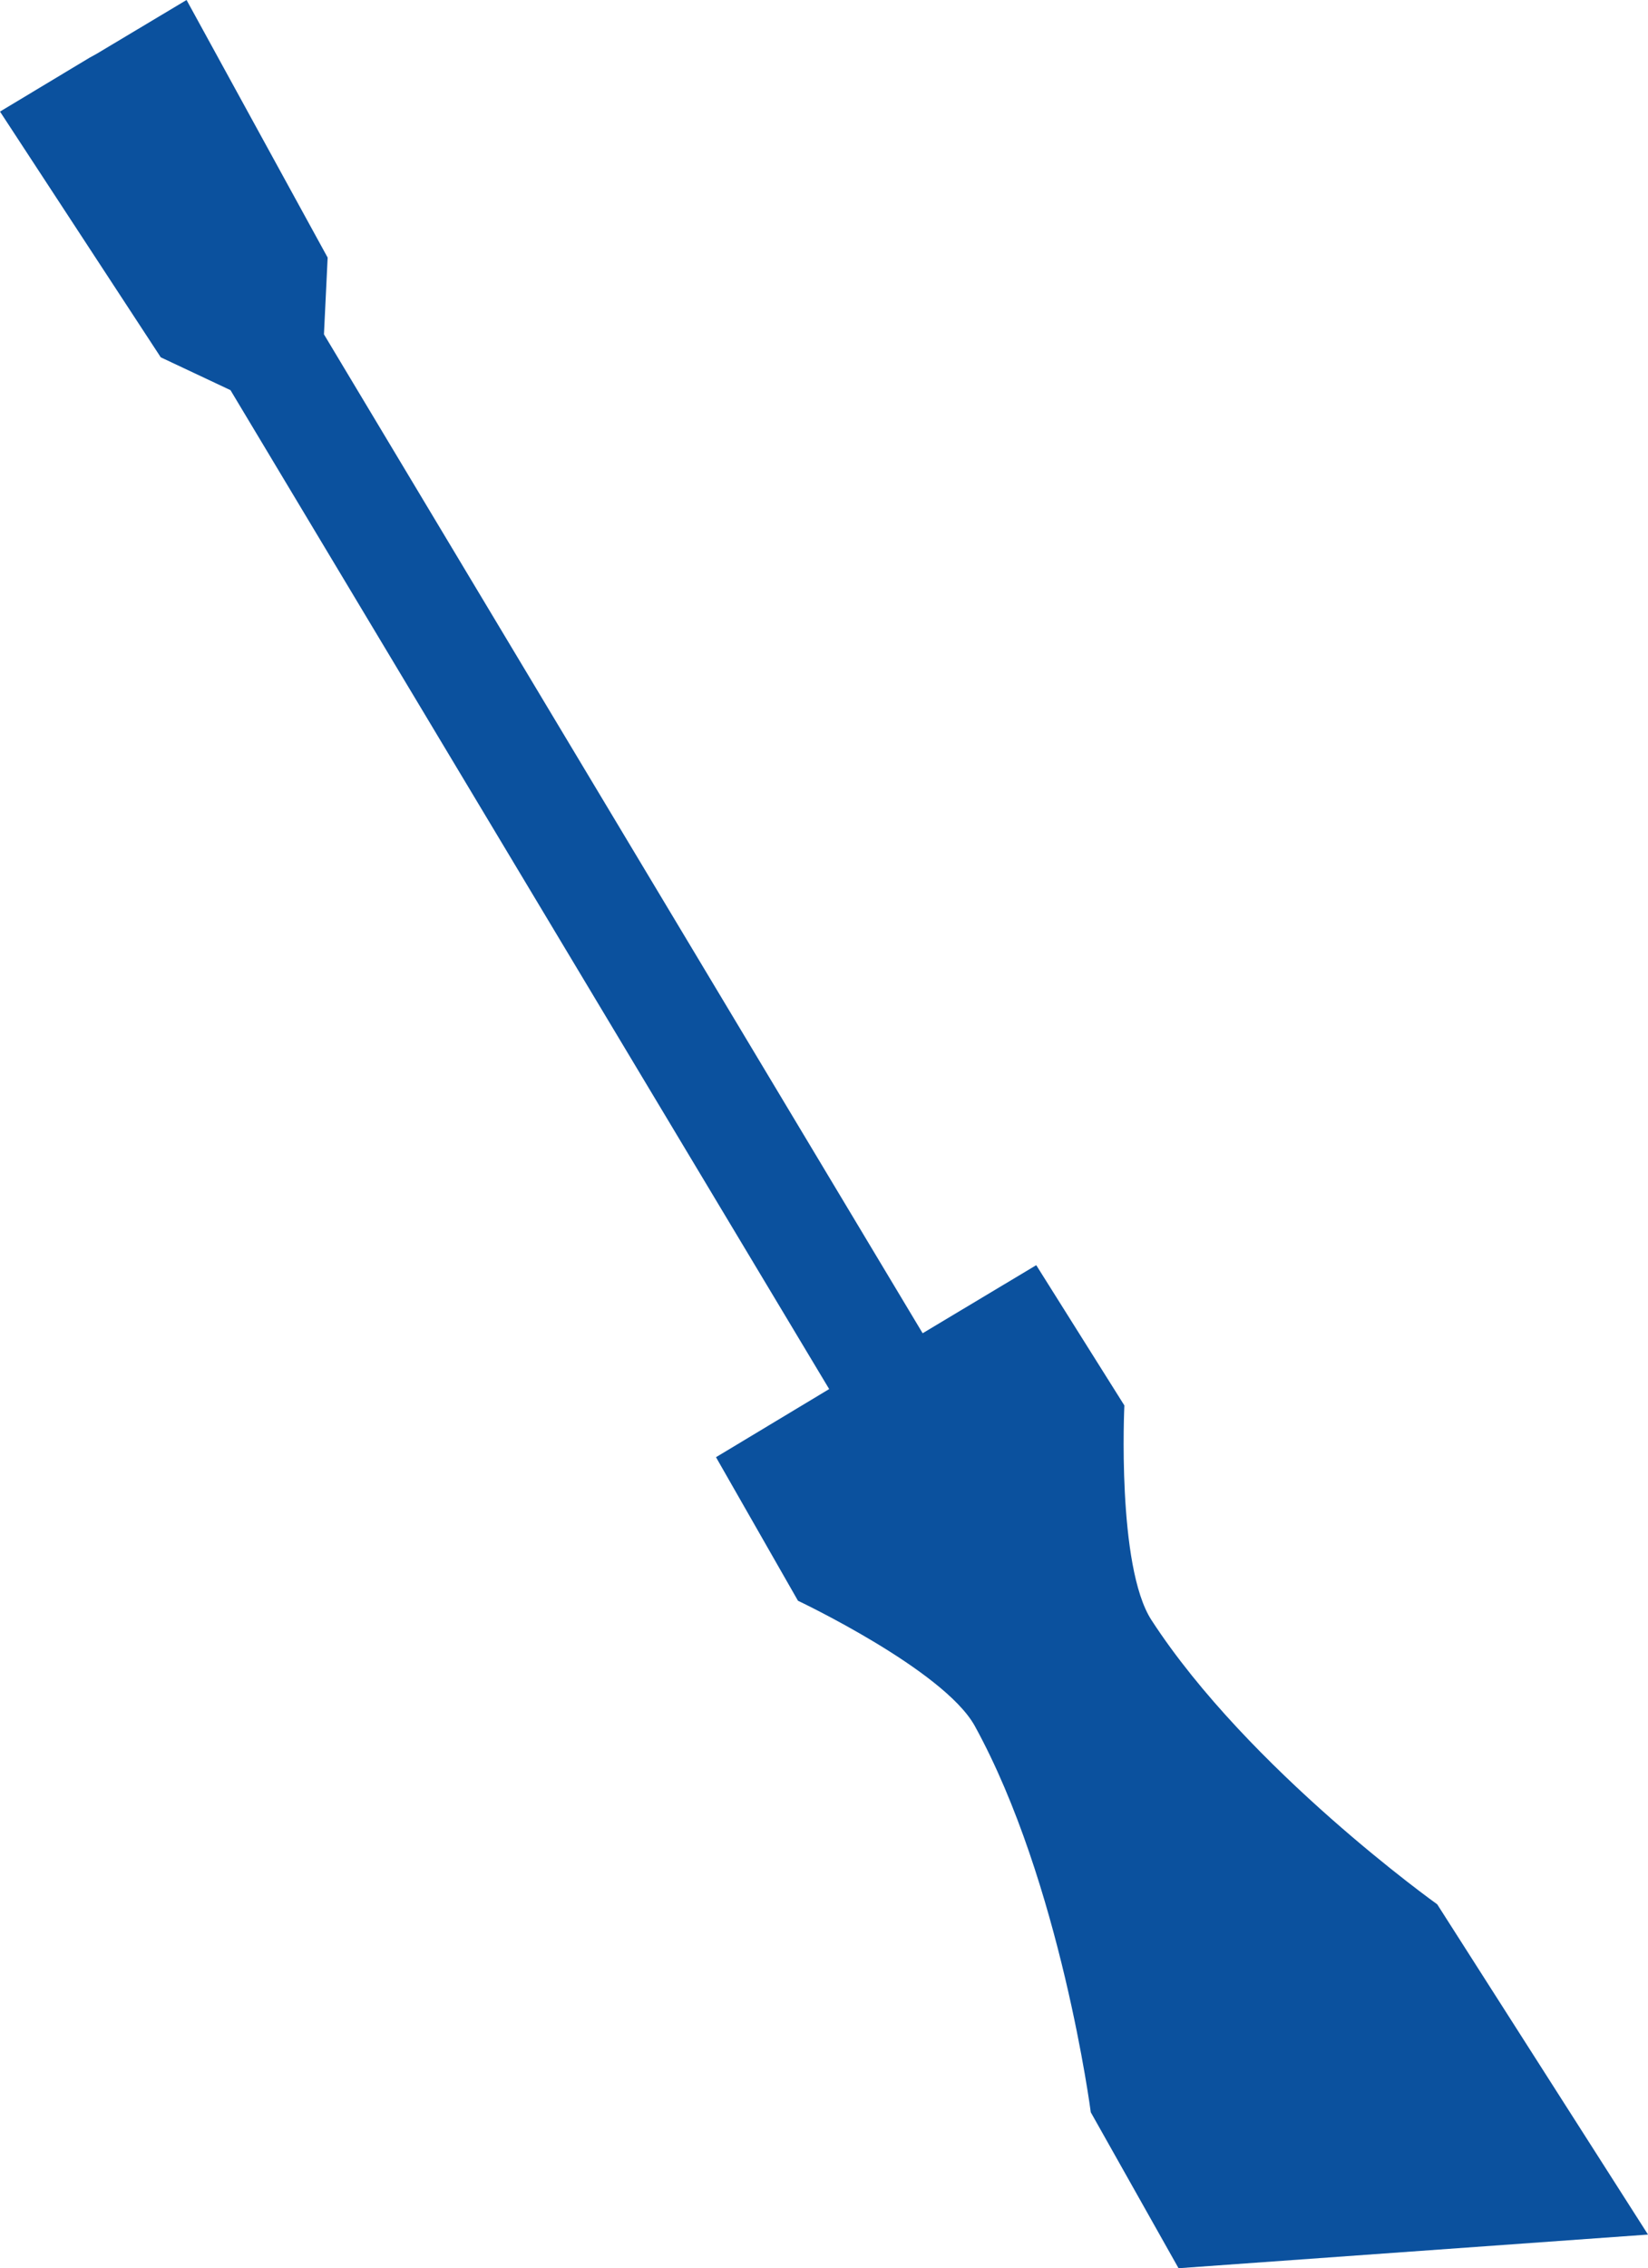 <?xml version="1.0" encoding="UTF-8"?>
<svg xmlns="http://www.w3.org/2000/svg" id="Layer_1" data-name="Layer 1" viewBox="0 0 302.74 416.48">
  <defs>
    <style>
      .cls-1 {
        fill: #0b519e;
      }
    </style>
  </defs>
  <path class="cls-1" d="M302.74,410.31l-38.72-60.64s-34.65-24.71-52.5-52.2c-6.4-9.87-4.97-39.4-4.97-39.4l-16.19-25.76-20.87,12.5L59.51,61.39l.68-14.09L34.27,0l-16.5,9.87-1.36.75L0,20.49l29.53,45.12,12.81,6.03,109.98,183.42-20.79,12.51,15.06,26.36s26.74,12.66,32.47,22.97c15.82,28.77,21.32,70.96,21.32,70.96l16.12,28.63,86.25-6.18Z"></path>
</svg>
